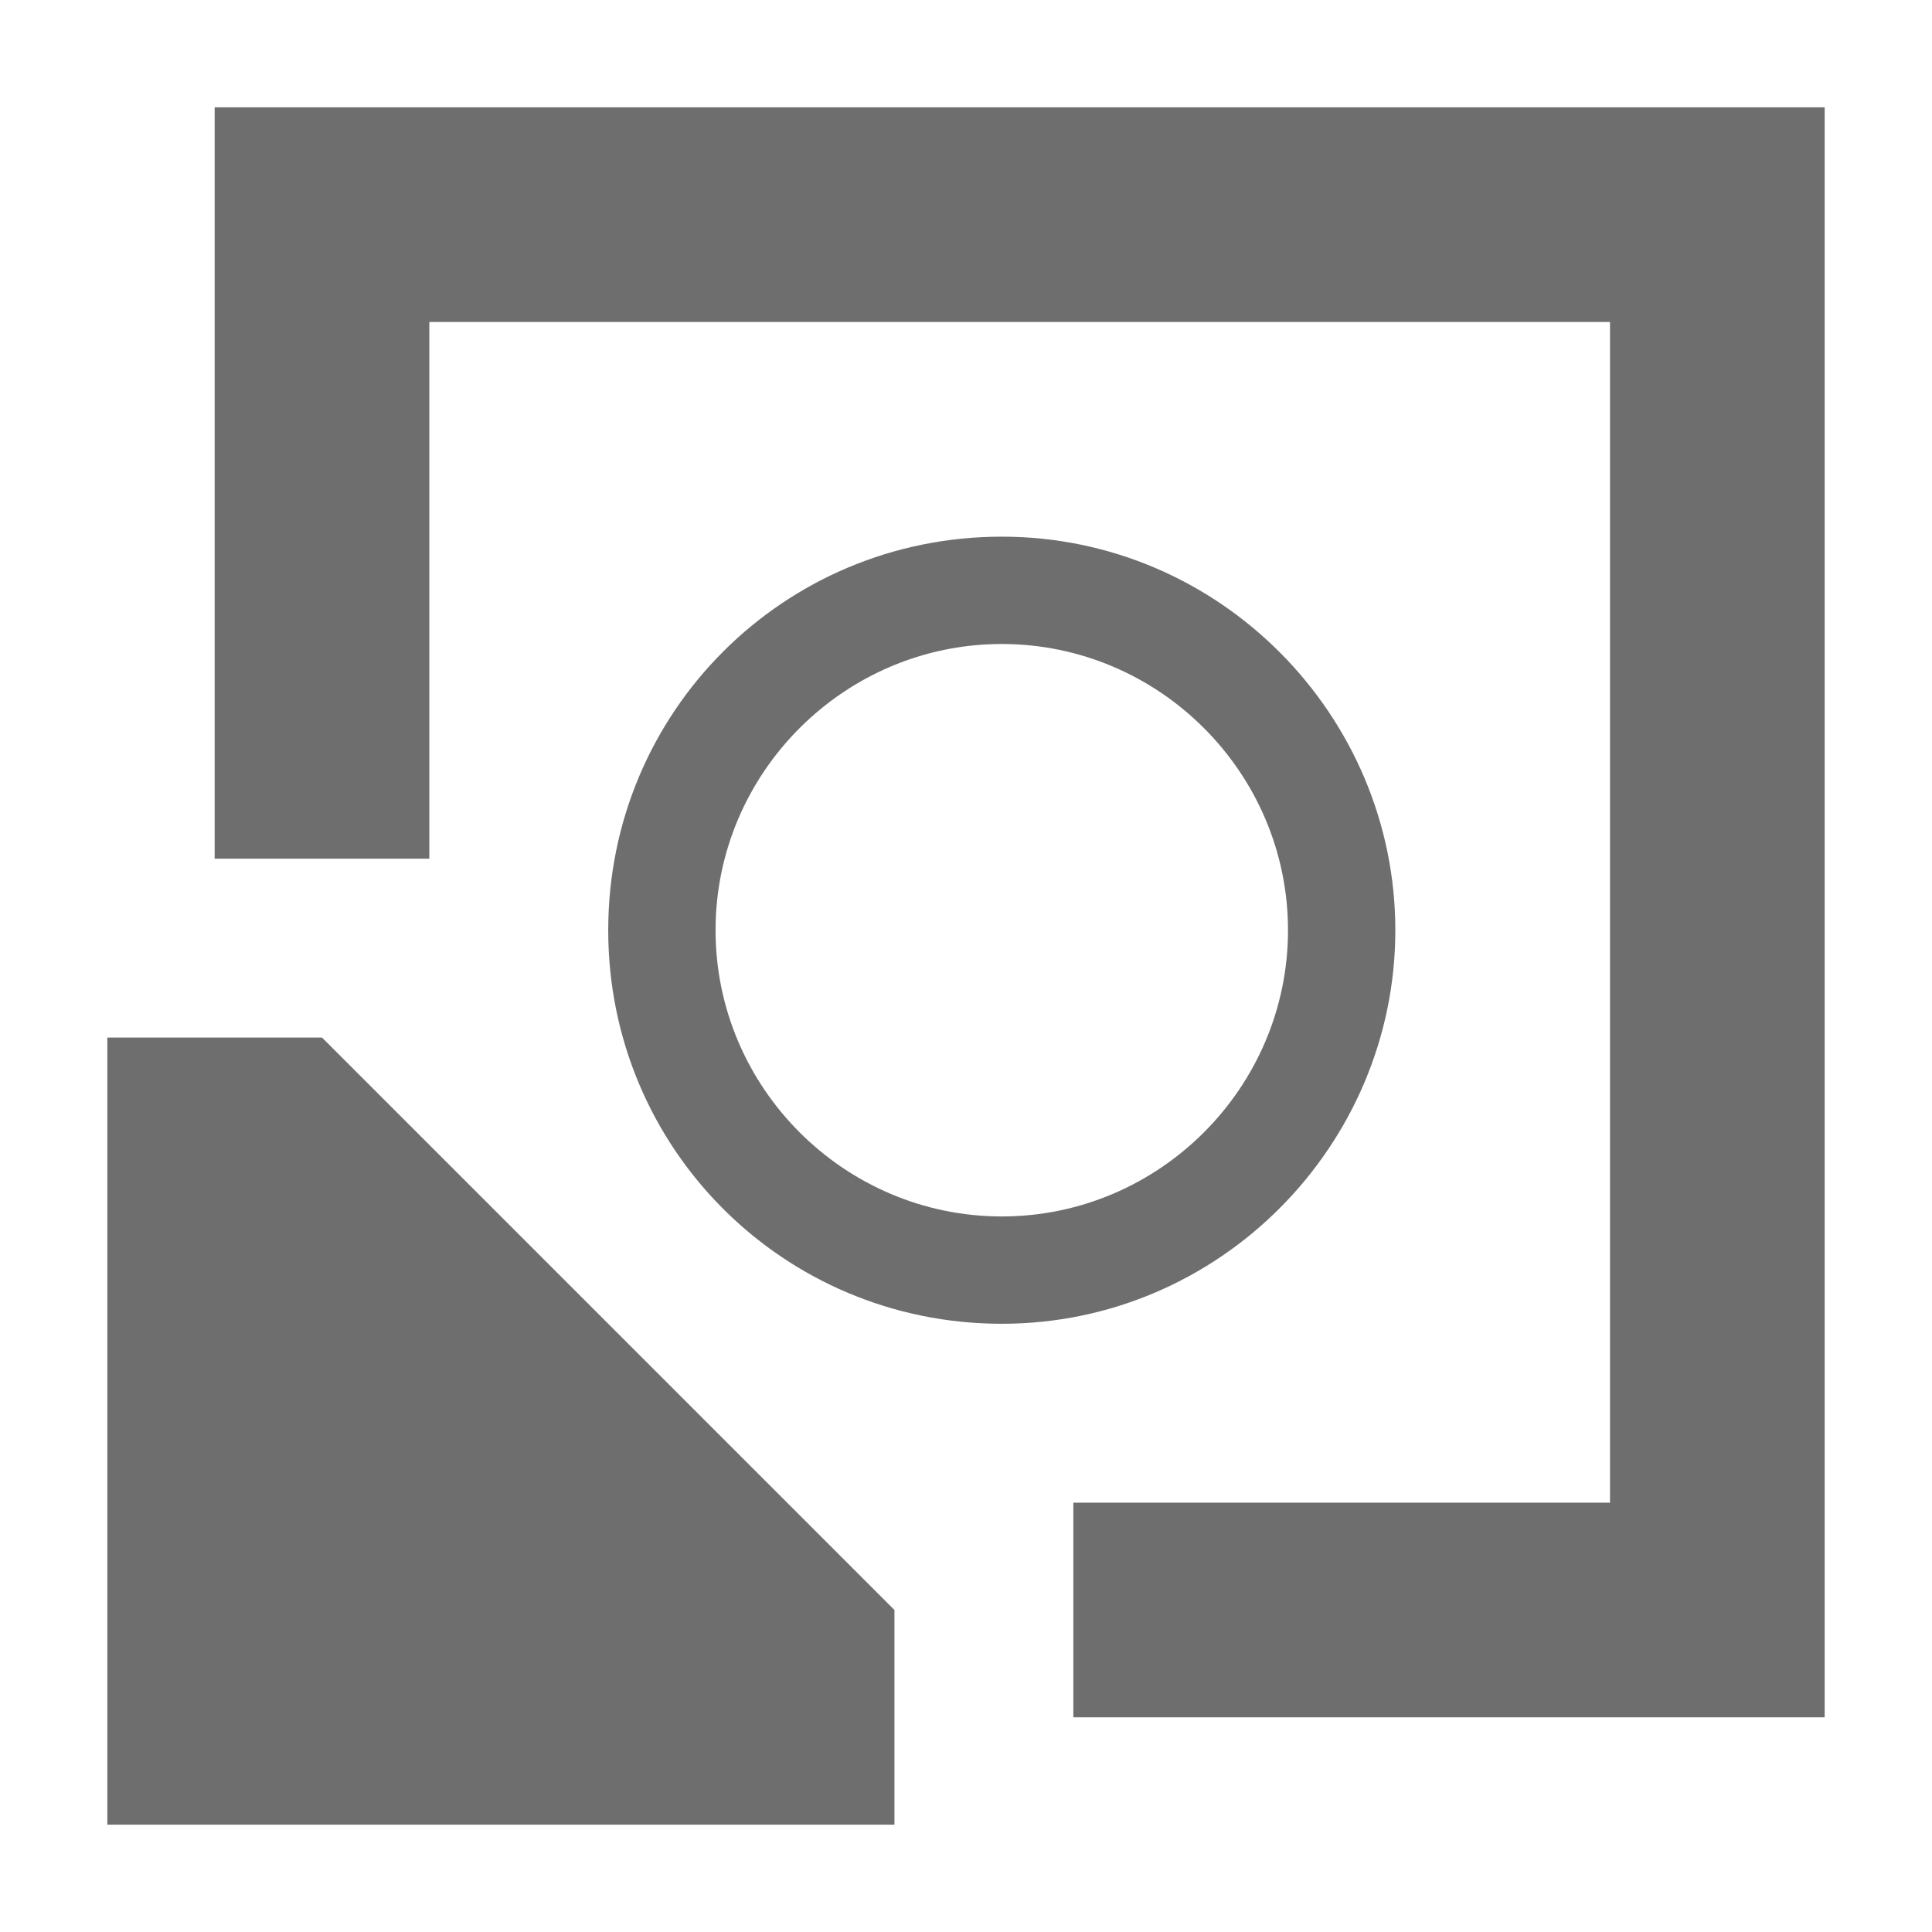 <svg xmlns="http://www.w3.org/2000/svg" viewBox="0 0 54 54" xml:space="preserve"><g fill="#6e6e6e"><path d="M32 46v-2h15V7H10v15H8V5h41v41z"/><path d="M51 3H6v21h6V9h33v33H30v6h21V3zM5 49V31h3.2L23 45.8V49z"/><path d="M7.3 33 21 46.6v.4H7V33h.3M9 29H3v22h22v-6L9 29z"/></g><path d="M28 18c4.4 0 8 3.6 8 8s-3.6 8-8 8-8-3.6-8-8 3.6-8 8-8m0-3c-6.1 0-11 4.9-11 11s4.9 11 11 11 11-5 11-11-4.9-11-11-11z" fill="#6e6e6e"/></svg>
